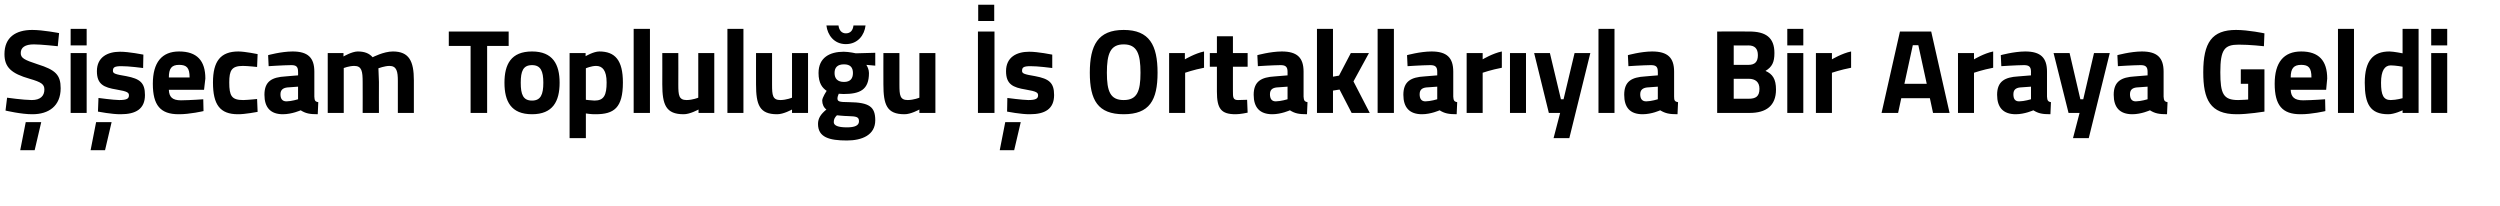 <?xml version="1.0" standalone="no"?><!DOCTYPE svg PUBLIC "-//W3C//DTD SVG 1.1//EN" "http://www.w3.org/Graphics/SVG/1.1/DTD/svg11.dtd"><svg xmlns="http://www.w3.org/2000/svg" version="1.1" width="952px" height="78.4px" viewBox="0 0 952 78.4">  <desc>i ecam Toplulu u Ortaklar yla Bir Araya Geldi</desc>  <defs/>  <g id="Polygon216224">    <path d="M 7.7 57.2 L 13.2 57.2 L 15.7 46.5 L 9.8 46.5 L 7.7 57.2 Z M 22 17.6 C 22 17.6 15.57 16.89 12.9 16.9 C 9.5 16.9 7.9 18.1 7.9 20.2 C 7.9 22.1 9.2 22.8 14.4 24.5 C 21.1 26.6 23.1 28.5 23.1 33.6 C 23.1 40.4 18.5 43.5 12.4 43.5 C 8.17 43.55 2.1 42.1 2.1 42.1 L 2.7 37.2 C 2.7 37.2 8.81 38.07 12.1 38.1 C 15.4 38.1 16.9 36.5 16.9 34.1 C 16.9 32.1 15.8 31.3 11.3 30 C 4.3 28 1.7 25.6 1.7 20.6 C 1.7 14.2 6 11.4 12.3 11.4 C 16.43 11.41 22.5 12.6 22.5 12.6 L 22 17.6 Z M 26.9 20.2 L 33 20.2 L 33 43 L 26.9 43 L 26.9 20.2 Z M 26.9 11 L 33 11 L 33 17.3 L 26.9 17.3 L 26.9 11 Z M 34.5 57.2 L 40 57.2 L 42.5 46.5 L 36.6 46.5 L 34.5 57.2 Z M 54.5 25.9 C 54.5 25.9 48.83 25.15 46.2 25.2 C 43.5 25.2 43 25.7 43 27 C 43 28 43.9 28.3 48.1 29 C 53.3 30 55.2 31.5 55.2 36.2 C 55.2 41.5 51.7 43.5 46 43.5 C 42.66 43.55 37.3 42.5 37.3 42.5 L 37.5 37.3 C 37.5 37.3 43.12 38.07 45.4 38.1 C 48.4 38.1 49.1 37.5 49.1 36.3 C 49.1 35.3 48.6 34.8 44.4 34.1 C 39.5 33.3 36.9 32.1 36.9 27.1 C 36.9 21.8 40.9 19.7 45.7 19.7 C 49.01 19.68 54.6 20.8 54.6 20.8 L 54.5 25.9 Z M 77.4 37.8 L 77.5 42.3 C 77.5 42.3 72.21 43.55 68 43.5 C 61.1 43.5 58.2 40.1 58.2 31.9 C 58.2 23.8 61.6 19.6 68.2 19.6 C 75 19.6 78.2 23.1 78.2 29.9 C 78.19 29.95 77.7 34.2 77.7 34.2 C 77.7 34.2 64.32 34.19 64.3 34.2 C 64.4 36.9 65.6 38.2 68.9 38.2 C 72.67 38.16 77.4 37.8 77.4 37.8 Z M 72.2 29.5 C 72.2 25.8 71.1 24.7 68.2 24.7 C 65.3 24.7 64.3 26.1 64.3 29.5 C 64.3 29.5 72.2 29.5 72.2 29.5 Z M 98.1 20.6 L 97.9 25.5 C 97.9 25.5 94.28 25.11 92.5 25.1 C 88.2 25.1 87.3 26.8 87.3 31.4 C 87.3 36.5 88.2 38.1 92.6 38.1 C 94.33 38.07 97.9 37.7 97.9 37.7 L 98.1 42.6 C 98.1 42.6 93.19 43.55 90.6 43.5 C 83.8 43.5 81.1 39.9 81.1 31.4 C 81.1 23.3 84 19.6 90.8 19.6 C 93.42 19.63 98.1 20.6 98.1 20.6 Z M 119.7 36.8 C 119.8 38.2 119.9 38.7 121.2 38.9 C 121.2 38.9 121 43.5 121 43.5 C 117.9 43.5 116.4 43.2 114.5 42 C 114.5 42 111.2 43.5 107.7 43.5 C 103 43.5 100.7 40.9 100.7 36.1 C 100.7 30.9 103.6 29.4 108.7 29.1 C 108.66 29.08 113.5 28.7 113.5 28.7 C 113.5 28.7 113.55 27.3 113.5 27.3 C 113.5 25.3 112.7 24.8 110.9 24.8 C 107.84 24.83 102.3 25.2 102.3 25.2 L 102.1 21 C 102.1 21 106.97 19.63 111.4 19.6 C 117.3 19.6 119.7 22 119.7 27.3 C 119.7 27.3 119.7 36.8 119.7 36.8 Z M 109.4 33.3 C 107.8 33.5 106.8 34.2 106.8 35.9 C 106.8 37.5 107.4 38.6 109.1 38.6 C 111.04 38.57 113.5 37.8 113.5 37.8 L 113.5 33 C 113.5 33 109.39 33.32 109.4 33.3 Z M 124.8 43 L 124.8 20.2 L 130.8 20.2 L 130.8 21.5 C 130.8 21.5 133.99 19.63 136.2 19.6 C 138.8 19.6 140.6 20.3 141.9 21.8 C 141.9 21.8 146.1 19.6 149.6 19.6 C 155.8 19.6 157.6 23.3 157.6 30.6 C 157.63 30.63 157.6 43 157.6 43 L 151.5 43 C 151.5 43 151.51 30.81 151.5 30.8 C 151.5 27.3 151.1 25.1 148.3 25.1 C 146.49 25.11 144.1 26 144.1 26 C 144.1 26 144.26 29.4 144.3 31.2 C 144.26 31.18 144.3 43 144.3 43 L 138.1 43 C 138.1 43 138.14 31.27 138.1 31.3 C 138.1 27.2 137.8 25.1 134.9 25.1 C 132.94 25.11 130.9 25.9 130.9 25.9 L 130.9 43 L 124.8 43 Z M 170.9 12 L 193.7 12 L 193.7 17.5 L 185.5 17.5 L 185.5 43 L 179.2 43 L 179.2 17.5 L 170.9 17.5 L 170.9 12 Z M 213.1 31.5 C 213.1 38.6 210.5 43.5 202.6 43.5 C 194.6 43.5 192.1 38.6 192.1 31.5 C 192.1 24.5 194.6 19.6 202.6 19.6 C 210.5 19.6 213.1 24.5 213.1 31.5 Z M 206.9 31.5 C 206.9 27.1 205.9 24.8 202.6 24.8 C 199.2 24.8 198.3 27.1 198.3 31.5 C 198.3 36 199.2 38.3 202.6 38.3 C 205.9 38.3 206.9 36 206.9 31.5 Z M 216.9 20.2 L 223 20.2 L 223 21.4 C 223 21.4 225.97 19.63 228.2 19.6 C 234.2 19.6 237.2 22.9 237.2 31.4 C 237.2 41.1 233.8 43.5 226.8 43.5 C 225.15 43.55 223.1 43.2 223.1 43.2 L 223.1 52.6 L 216.9 52.6 L 216.9 20.2 Z M 223.1 26 L 223.1 38 C 223.1 38 225.11 38.25 226.4 38.3 C 230 38.3 231 36.2 231 31.4 C 231 26.8 229.4 25.1 227 25.1 C 225.15 25.11 223.1 26 223.1 26 Z M 241.3 11 L 247.5 11 L 247.5 43 L 241.3 43 L 241.3 11 Z M 272 20.2 L 272 43 L 266 43 L 266 41.7 C 266 41.7 262.68 43.55 260.3 43.5 C 253.6 43.5 252.2 39.9 252.2 32.1 C 252.23 32.14 252.2 20.2 252.2 20.2 L 258.3 20.2 C 258.3 20.2 258.34 32.23 258.3 32.2 C 258.3 36.3 258.5 38.1 261.5 38.1 C 263.82 38.07 265.9 37.2 265.9 37.2 L 265.9 20.2 L 272 20.2 Z M 277 11 L 283.1 11 L 283.1 43 L 277 43 L 277 11 Z M 307.7 20.2 L 307.7 43 L 301.6 43 L 301.6 41.7 C 301.6 41.7 298.33 43.55 295.9 43.5 C 289.2 43.5 287.9 39.9 287.9 32.1 C 287.88 32.14 287.9 20.2 287.9 20.2 L 294 20.2 C 294 20.2 294 32.23 294 32.2 C 294 36.3 294.2 38.1 297.2 38.1 C 299.47 38.07 301.6 37.2 301.6 37.2 L 301.6 20.2 L 307.7 20.2 Z M 311.5 47.2 C 311.5 45.1 312.5 43.5 314.7 41.7 C 313.7 41 313.1 39.7 313.1 38.3 C 313.1 37.1 314.8 34.6 314.8 34.6 C 313.2 33.5 311.7 31.8 311.7 27.8 C 311.7 21.9 316 19.7 321.3 19.7 C 323.32 19.72 325.9 20.3 325.9 20.3 L 333.3 20.1 L 333.3 25 C 333.3 25 329.85 24.7 329.9 24.7 C 330.3 25.3 330.9 26.5 330.9 27.8 C 330.9 34.2 327.5 35.8 321.2 35.8 C 320.7 35.8 319.8 35.7 319.4 35.7 C 319.4 35.7 318.9 36.8 318.9 37.4 C 318.9 38.6 319.4 38.9 323.3 38.9 C 331.1 39 333.3 40.7 333.3 45.8 C 333.3 51.4 328.3 53.5 322.5 53.5 C 315.8 53.5 311.5 52.3 311.5 47.2 Z M 318.7 43.9 C 317.9 44.7 317.5 45.4 317.5 46.5 C 317.5 47.8 319.1 48.5 322.5 48.5 C 325.5 48.5 327.1 47.8 327.1 46.2 C 327.1 44.5 326.2 44.3 322.8 44.2 C 321.5 44.2 318.7 43.9 318.7 43.9 Z M 324.8 27.8 C 324.8 25.7 323.8 24.5 321.4 24.5 C 318.9 24.5 317.8 25.7 317.8 27.8 C 317.8 29.9 318.9 31.2 321.4 31.2 C 323.8 31.2 324.8 29.9 324.8 27.8 Z M 319.3 9.7 C 319.5 11.5 320.5 12.7 322.1 12.7 C 323.9 12.7 324.8 11.5 325 9.7 C 325 9.7 329.6 9.7 329.6 9.7 C 329.2 13.3 326.7 16.8 322.1 16.8 C 317.6 16.8 315.1 13.3 314.7 9.7 C 314.7 9.7 319.3 9.7 319.3 9.7 Z M 356.2 20.2 L 356.2 43 L 350.1 43 L 350.1 41.7 C 350.1 41.7 346.83 43.55 344.4 43.5 C 337.7 43.5 336.4 39.9 336.4 32.1 C 336.37 32.14 336.4 20.2 336.4 20.2 L 342.5 20.2 C 342.5 20.2 342.49 32.23 342.5 32.2 C 342.5 36.3 342.7 38.1 345.7 38.1 C 347.97 38.07 350.1 37.2 350.1 37.2 L 350.1 20.2 L 356.2 20.2 Z M 372.4 12 L 378.7 12 L 378.7 43 L 372.4 43 L 372.4 12 Z M 372.5 1.8 L 378.6 1.8 L 378.6 8 L 372.5 8 L 372.5 1.8 Z M 380.7 57.2 L 386.2 57.2 L 388.7 46.5 L 382.8 46.5 L 380.7 57.2 Z M 400.7 25.9 C 400.7 25.9 395 25.15 392.4 25.2 C 389.7 25.2 389.2 25.7 389.2 27 C 389.2 28 390 28.3 394.2 29 C 399.5 30 401.4 31.5 401.4 36.2 C 401.4 41.5 397.9 43.5 392.2 43.5 C 388.84 43.55 383.5 42.5 383.5 42.5 L 383.6 37.3 C 383.6 37.3 389.29 38.07 391.6 38.1 C 394.5 38.1 395.3 37.5 395.3 36.3 C 395.3 35.3 394.8 34.8 390.6 34.1 C 385.7 33.3 383.1 32.1 383.1 27.1 C 383.1 21.8 387.1 19.7 391.9 19.7 C 395.18 19.68 400.7 20.8 400.7 20.8 L 400.7 25.9 Z M 434.3 27.7 C 434.3 20.5 433 16.9 427.9 16.9 C 422.8 16.9 421.5 20.5 421.5 27.7 C 421.5 34.8 422.8 38.1 427.9 38.1 C 433 38.1 434.3 34.8 434.3 27.7 Z M 415 27.7 C 415 17.2 418.1 11.4 427.9 11.4 C 437.7 11.4 440.8 17.2 440.8 27.7 C 440.8 38.2 437.7 43.5 427.9 43.5 C 418.1 43.5 415 38.2 415 27.7 Z M 445.2 20.2 L 451.2 20.2 L 451.2 22.6 C 451.2 22.6 455.07 20.31 458.5 19.6 C 458.5 19.6 458.5 25.8 458.5 25.8 C 454.52 26.57 451.3 27.7 451.3 27.7 L 451.3 43 L 445.2 43 L 445.2 20.2 Z M 469.5 25.4 C 469.5 25.4 469.49 34.74 469.5 34.7 C 469.5 37 469.5 38.1 471.4 38.1 C 472.68 38.07 474.9 38 474.9 38 L 475.1 42.9 C 475.1 42.9 472.09 43.55 470.5 43.5 C 465 43.5 463.4 41.4 463.4 34.9 C 463.37 34.88 463.4 25.4 463.4 25.4 L 460.7 25.4 L 460.7 20.2 L 463.4 20.2 L 463.4 13.8 L 469.5 13.8 L 469.5 20.2 L 475.1 20.2 L 475.1 25.4 L 469.5 25.4 Z M 496.4 36.8 C 496.5 38.2 496.7 38.7 497.9 38.9 C 497.9 38.9 497.7 43.5 497.7 43.5 C 494.6 43.5 493.1 43.2 491.2 42 C 491.2 42 487.9 43.5 484.5 43.5 C 479.7 43.5 477.4 40.9 477.4 36.1 C 477.4 30.9 480.4 29.4 485.4 29.1 C 485.38 29.08 490.3 28.7 490.3 28.7 C 490.3 28.7 490.27 27.3 490.3 27.3 C 490.3 25.3 489.4 24.8 487.6 24.8 C 484.56 24.83 479 25.2 479 25.2 L 478.8 21 C 478.8 21 483.69 19.63 488.1 19.6 C 494 19.6 496.4 22 496.4 27.3 C 496.4 27.3 496.4 36.8 496.4 36.8 Z M 486.1 33.3 C 484.5 33.5 483.6 34.2 483.6 35.9 C 483.6 37.5 484.2 38.6 485.8 38.6 C 487.76 38.57 490.3 37.8 490.3 37.8 L 490.3 33 C 490.3 33 486.11 33.32 486.1 33.3 Z M 501.5 43 L 501.5 11 L 507.6 11 L 507.6 29.2 L 509.9 28.8 L 514.4 20.2 L 521.3 20.2 L 515.4 31 L 521.6 43 L 514.7 43 L 510.1 34.1 L 507.6 34.5 L 507.6 43 L 501.5 43 Z M 524.6 11 L 530.8 11 L 530.8 43 L 524.6 43 L 524.6 11 Z M 553.4 36.8 C 553.5 38.2 553.7 38.7 554.9 38.9 C 554.9 38.9 554.7 43.5 554.7 43.5 C 551.7 43.5 550.1 43.2 548.2 42 C 548.2 42 544.9 43.5 541.5 43.5 C 536.7 43.5 534.4 40.9 534.4 36.1 C 534.4 30.9 537.4 29.4 542.4 29.1 C 542.39 29.08 547.3 28.7 547.3 28.7 C 547.3 28.7 547.27 27.3 547.3 27.3 C 547.3 25.3 546.4 24.8 544.6 24.8 C 541.57 24.83 536 25.2 536 25.2 L 535.8 21 C 535.8 21 540.7 19.63 545.1 19.6 C 551 19.6 553.4 22 553.4 27.3 C 553.4 27.3 553.4 36.8 553.4 36.8 Z M 543.1 33.3 C 541.5 33.5 540.6 34.2 540.6 35.9 C 540.6 37.5 541.2 38.6 542.8 38.6 C 544.76 38.57 547.3 37.8 547.3 37.8 L 547.3 33 C 547.3 33 543.12 33.32 543.1 33.3 Z M 558.5 20.2 L 564.6 20.2 L 564.6 22.6 C 564.6 22.6 568.4 20.31 571.9 19.6 C 571.9 19.6 571.9 25.8 571.9 25.8 C 567.85 26.57 564.6 27.7 564.6 27.7 L 564.6 43 L 558.5 43 L 558.5 20.2 Z M 575 20.2 L 581.1 20.2 L 581.1 43 L 575 43 L 575 20.2 Z M 590.2 20.2 L 594.4 37.8 L 595.4 37.8 L 599.6 20.2 L 605.6 20.2 L 597.6 52.6 L 591.6 52.6 L 594.1 43 L 589.8 43 L 584.2 20.2 L 590.2 20.2 Z M 608.7 11 L 614.8 11 L 614.8 43 L 608.7 43 L 608.7 11 Z M 637.5 36.8 C 637.5 38.2 637.7 38.7 639 38.9 C 639 38.9 638.8 43.5 638.8 43.5 C 635.7 43.5 634.2 43.2 632.2 42 C 632.2 42 629 43.5 625.5 43.5 C 620.7 43.5 618.5 40.9 618.5 36.1 C 618.5 30.9 621.4 29.4 626.5 29.1 C 626.45 29.08 631.3 28.7 631.3 28.7 C 631.3 28.7 631.34 27.3 631.3 27.3 C 631.3 25.3 630.5 24.8 628.6 24.8 C 625.63 24.83 620.1 25.2 620.1 25.2 L 619.9 21 C 619.9 21 624.76 19.63 629.1 19.6 C 635.1 19.6 637.5 22 637.5 27.3 C 637.5 27.3 637.5 36.8 637.5 36.8 Z M 627.2 33.3 C 625.6 33.5 624.6 34.2 624.6 35.9 C 624.6 37.5 625.2 38.6 626.9 38.6 C 628.83 38.57 631.3 37.8 631.3 37.8 L 631.3 33 C 631.3 33 627.18 33.32 627.2 33.3 Z M 666.1 12 C 672.3 12 675.7 14.2 675.7 20.2 C 675.7 23.7 674.8 25.5 672.3 27 C 675 28.2 676.3 30.1 676.3 34.1 C 676.3 40.3 672.5 43 666.3 43 C 666.25 43 653.9 43 653.9 43 L 653.9 12 C 653.9 12 666.07 11.96 666.1 12 Z M 660.2 30 L 660.2 37.6 C 660.2 37.6 665.93 37.61 665.9 37.6 C 668.5 37.6 670 36.8 670 33.8 C 670 31.2 668.4 30 665.9 30 C 665.93 30.04 660.2 30 660.2 30 Z M 660.2 17.3 L 660.2 24.7 C 660.2 24.7 665.8 24.74 665.8 24.7 C 668.3 24.7 669.4 23.5 669.4 21 C 669.4 18.4 668.1 17.3 665.8 17.3 C 665.75 17.35 660.2 17.3 660.2 17.3 Z M 680.6 20.2 L 686.7 20.2 L 686.7 43 L 680.6 43 L 680.6 20.2 Z M 680.6 11 L 686.7 11 L 686.7 17.3 L 680.6 17.3 L 680.6 11 Z M 691.5 20.2 L 697.6 20.2 L 697.6 22.6 C 697.6 22.6 701.42 20.31 704.9 19.6 C 704.9 19.6 704.9 25.8 704.9 25.8 C 700.88 26.57 697.6 27.7 697.6 27.7 L 697.6 43 L 691.5 43 L 691.5 20.2 Z M 723.5 12 L 735.4 12 L 742.4 43 L 736.1 43 L 734.9 37.4 L 724 37.4 L 722.8 43 L 716.5 43 L 723.5 12 Z M 725.2 31.9 L 733.7 31.9 L 730.5 17.2 L 728.4 17.2 L 725.2 31.9 Z M 745.6 20.2 L 751.7 20.2 L 751.7 22.6 C 751.7 22.6 755.5 20.31 759 19.6 C 759 19.6 759 25.8 759 25.8 C 754.95 26.57 751.7 27.7 751.7 27.7 L 751.7 43 L 745.6 43 L 745.6 20.2 Z M 779.5 36.8 C 779.6 38.2 779.8 38.7 781 38.9 C 781 38.9 780.8 43.5 780.8 43.5 C 777.7 43.5 776.2 43.2 774.3 42 C 774.3 42 771 43.5 767.6 43.5 C 762.8 43.5 760.5 40.9 760.5 36.1 C 760.5 30.9 763.5 29.4 768.5 29.1 C 768.48 29.08 773.4 28.7 773.4 28.7 C 773.4 28.7 773.36 27.3 773.4 27.3 C 773.4 25.3 772.5 24.8 770.7 24.8 C 767.66 24.83 762.1 25.2 762.1 25.2 L 761.9 21 C 761.9 21 766.79 19.63 771.2 19.6 C 777.1 19.6 779.5 22 779.5 27.3 C 779.5 27.3 779.5 36.8 779.5 36.8 Z M 769.2 33.3 C 767.6 33.5 766.7 34.2 766.7 35.9 C 766.7 37.5 767.2 38.6 768.9 38.6 C 770.85 38.57 773.4 37.8 773.4 37.8 L 773.4 33 C 773.4 33 769.21 33.32 769.2 33.3 Z M 788.1 20.2 L 792.2 37.8 L 793.3 37.8 L 797.4 20.2 L 803.4 20.2 L 795.4 52.6 L 789.4 52.6 L 791.9 43 L 787.7 43 L 782 20.2 L 788.1 20.2 Z M 823.9 36.8 C 824 38.2 824.2 38.7 825.4 38.9 C 825.4 38.9 825.2 43.5 825.2 43.5 C 822.2 43.5 820.6 43.2 818.7 42 C 818.7 42 815.4 43.5 812 43.5 C 807.2 43.5 804.9 40.9 804.9 36.1 C 804.9 30.9 807.9 29.4 812.9 29.1 C 812.91 29.08 817.8 28.7 817.8 28.7 C 817.8 28.7 817.79 27.3 817.8 27.3 C 817.8 25.3 816.9 24.8 815.1 24.8 C 812.09 24.83 806.5 25.2 806.5 25.2 L 806.3 21 C 806.3 21 811.22 19.63 815.6 19.6 C 821.5 19.6 823.9 22 823.9 27.3 C 823.9 27.3 823.9 36.8 823.9 36.8 Z M 813.6 33.3 C 812 33.5 811.1 34.2 811.1 35.9 C 811.1 37.5 811.7 38.6 813.3 38.6 C 815.28 38.57 817.8 37.8 817.8 37.8 L 817.8 33 C 817.8 33 813.64 33.32 813.6 33.3 Z M 853.3 26.4 L 862.3 26.4 L 862.3 42.5 C 862.3 42.5 855.77 43.55 851.7 43.5 C 841.6 43.5 839 37.9 839 27.5 C 839 16.2 842.3 11.4 851.5 11.4 C 856.27 11.41 862.3 12.7 862.3 12.7 L 862.1 17.6 C 862.1 17.6 856.64 16.98 852.5 17 C 847.1 17 845.5 18.8 845.5 27.5 C 845.5 35.7 846.6 38.1 852.3 38.1 C 854.17 38.07 856.1 37.9 856.1 37.9 L 856.1 31.9 L 853.3 31.9 L 853.3 26.4 Z M 885.4 37.8 L 885.5 42.3 C 885.5 42.3 880.24 43.55 876 43.5 C 869.1 43.5 866.2 40.1 866.2 31.9 C 866.2 23.8 869.6 19.6 876.3 19.6 C 883 19.6 886.2 23.1 886.2 29.9 C 886.22 29.95 885.8 34.2 885.8 34.2 C 885.8 34.2 872.35 34.19 872.3 34.2 C 872.4 36.9 873.7 38.2 877 38.2 C 880.7 38.16 885.4 37.8 885.4 37.8 Z M 880.2 29.5 C 880.2 25.8 879.1 24.7 876.3 24.7 C 873.4 24.7 872.3 26.1 872.3 29.5 C 872.3 29.5 880.2 29.5 880.2 29.5 Z M 890.3 11 L 896.4 11 L 896.4 43 L 890.3 43 L 890.3 11 Z M 921 43 L 914.9 43 L 914.9 42 C 914.9 42 911.71 43.55 909.4 43.5 C 902.5 43.5 900.5 39.5 900.5 31.5 C 900.5 23.1 903.7 19.6 909.9 19.6 C 911.62 19.63 914.9 20.3 914.9 20.3 L 914.9 11 L 921 11 L 921 43 Z M 914.9 37.4 L 914.9 25.4 C 914.9 25.4 912.35 24.92 910.4 24.9 C 908.1 24.9 906.7 26.9 906.7 31.5 C 906.7 36.2 907.6 38.1 910.4 38.1 C 912.58 38.07 914.9 37.4 914.9 37.4 Z M 925.8 20.2 L 931.9 20.2 L 931.9 43 L 925.8 43 L 925.8 20.2 Z M 925.8 11 L 931.9 11 L 931.9 17.3 L 925.8 17.3 L 925.8 11 Z " stroke="none" fill="#000"/>  </g></svg>
